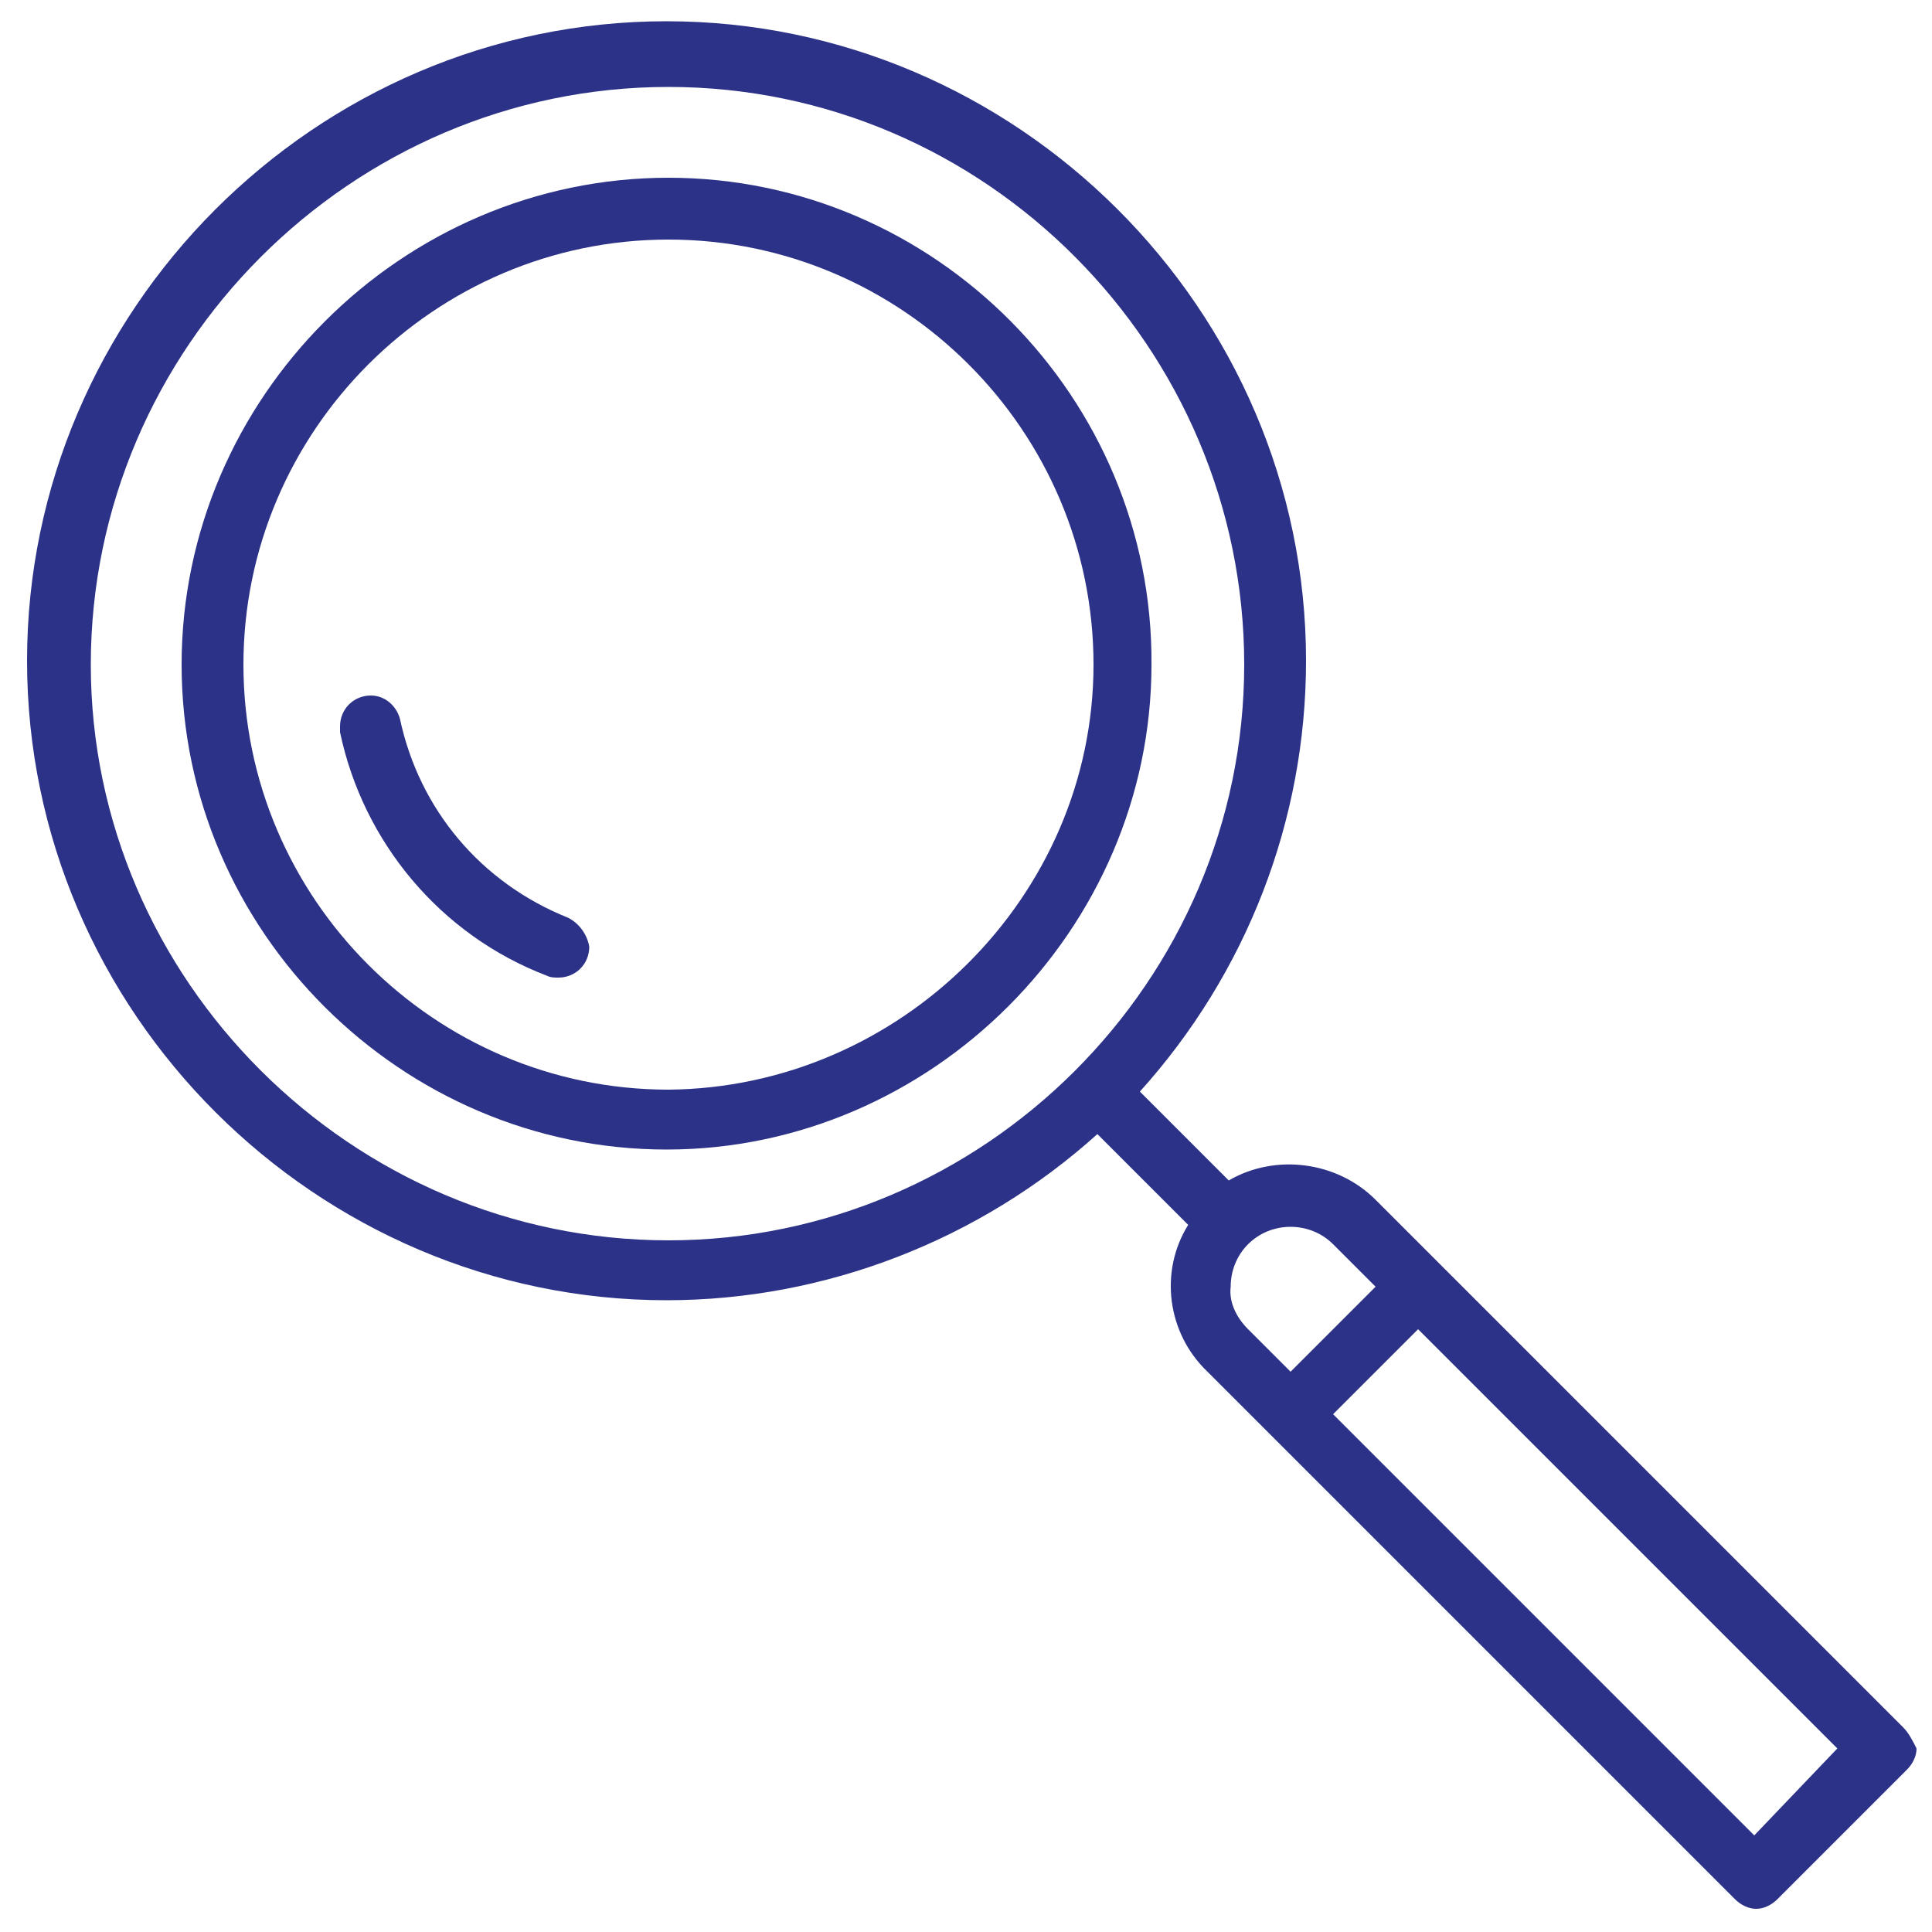 <?xml version="1.0" encoding="utf-8"?>
<!-- Generator: Adobe Illustrator 26.3.1, SVG Export Plug-In . SVG Version: 6.00 Build 0)  -->
<svg version="1.1" id="Layer_1" xmlns="http://www.w3.org/2000/svg" xmlns:xlink="http://www.w3.org/1999/xlink" x="0px" y="0px"
	 viewBox="0 0 100 100" style="enable-background:new 0 0 100 100;" xml:space="preserve">
<style type="text/css">
	.st0{fill:#2C3287;}
</style>
<g>
	<path class="st0" d="M34.6,9.2C20.8,9.2,9.4,20.6,9.4,34.4s11.4,25.1,25.1,25.1s25.1-11.4,25.1-25.1C59.7,20.6,48.4,9.2,34.6,9.2z
		 M34.6,56.4c-12.1,0-22-9.9-22-22s9.9-22,22-22s22,9.9,22,22C56.6,46.4,46.6,56.3,34.6,56.4z"/>
	<path class="st0" d="M29.4,47.5c-4.5-1.8-7.7-5.6-8.7-10.3c-0.2-0.7-0.8-1.2-1.5-1.2c-0.9,0-1.6,0.7-1.6,1.6c0,0.1,0,0.2,0,0.3
		c1.2,5.7,5.2,10.5,10.7,12.6c0.2,0.1,0.4,0.1,0.6,0.1c0.9,0,1.6-0.7,1.6-1.6C30.4,48.4,30,47.8,29.4,47.5L29.4,47.5z"/>
	<path class="st0" d="M98.5,89.4l-24-24l0,0l0,0l-3.3-3.3c-2-2-5.2-2.4-7.6-1L59,56.5c5.5-6.1,8.6-14,8.6-22.3
		c0-18.2-15-33.1-33.1-33.1c-18.2,0-33.1,15-33.1,33.1c0,18.2,15,33.1,33.1,33.1c8.2,0,16.2-3.1,22.3-8.6l4.7,4.7
		c-1.5,2.4-1.1,5.6,1,7.6l3.3,3.3l0,0l0,0l24,24c0.3,0.3,0.7,0.5,1.1,0.5s0.8-0.2,1.1-0.5l6.7-6.7c0.3-0.3,0.5-0.7,0.5-1.1
		C99,90.1,98.8,89.7,98.5,89.4L98.5,89.4z M4.7,34.4C4.7,18,18.2,4.5,34.6,4.5S64.4,18,64.4,34.4S50.9,64.2,34.6,64.2
		C18.2,64.2,4.7,50.7,4.7,34.4z M63.7,66.6c0-0.8,0.3-1.6,0.9-2.2c0,0,0,0,0,0c0,0,0,0,0,0c1.2-1.2,3.2-1.2,4.4,0l2.2,2.2L66.8,71
		l-2.2-2.2C64,68.2,63.6,67.4,63.7,66.6L63.7,66.6z M90.8,95L69,73.2l4.4-4.4l21.7,21.7L90.8,95z"/>
</g>
</svg>
